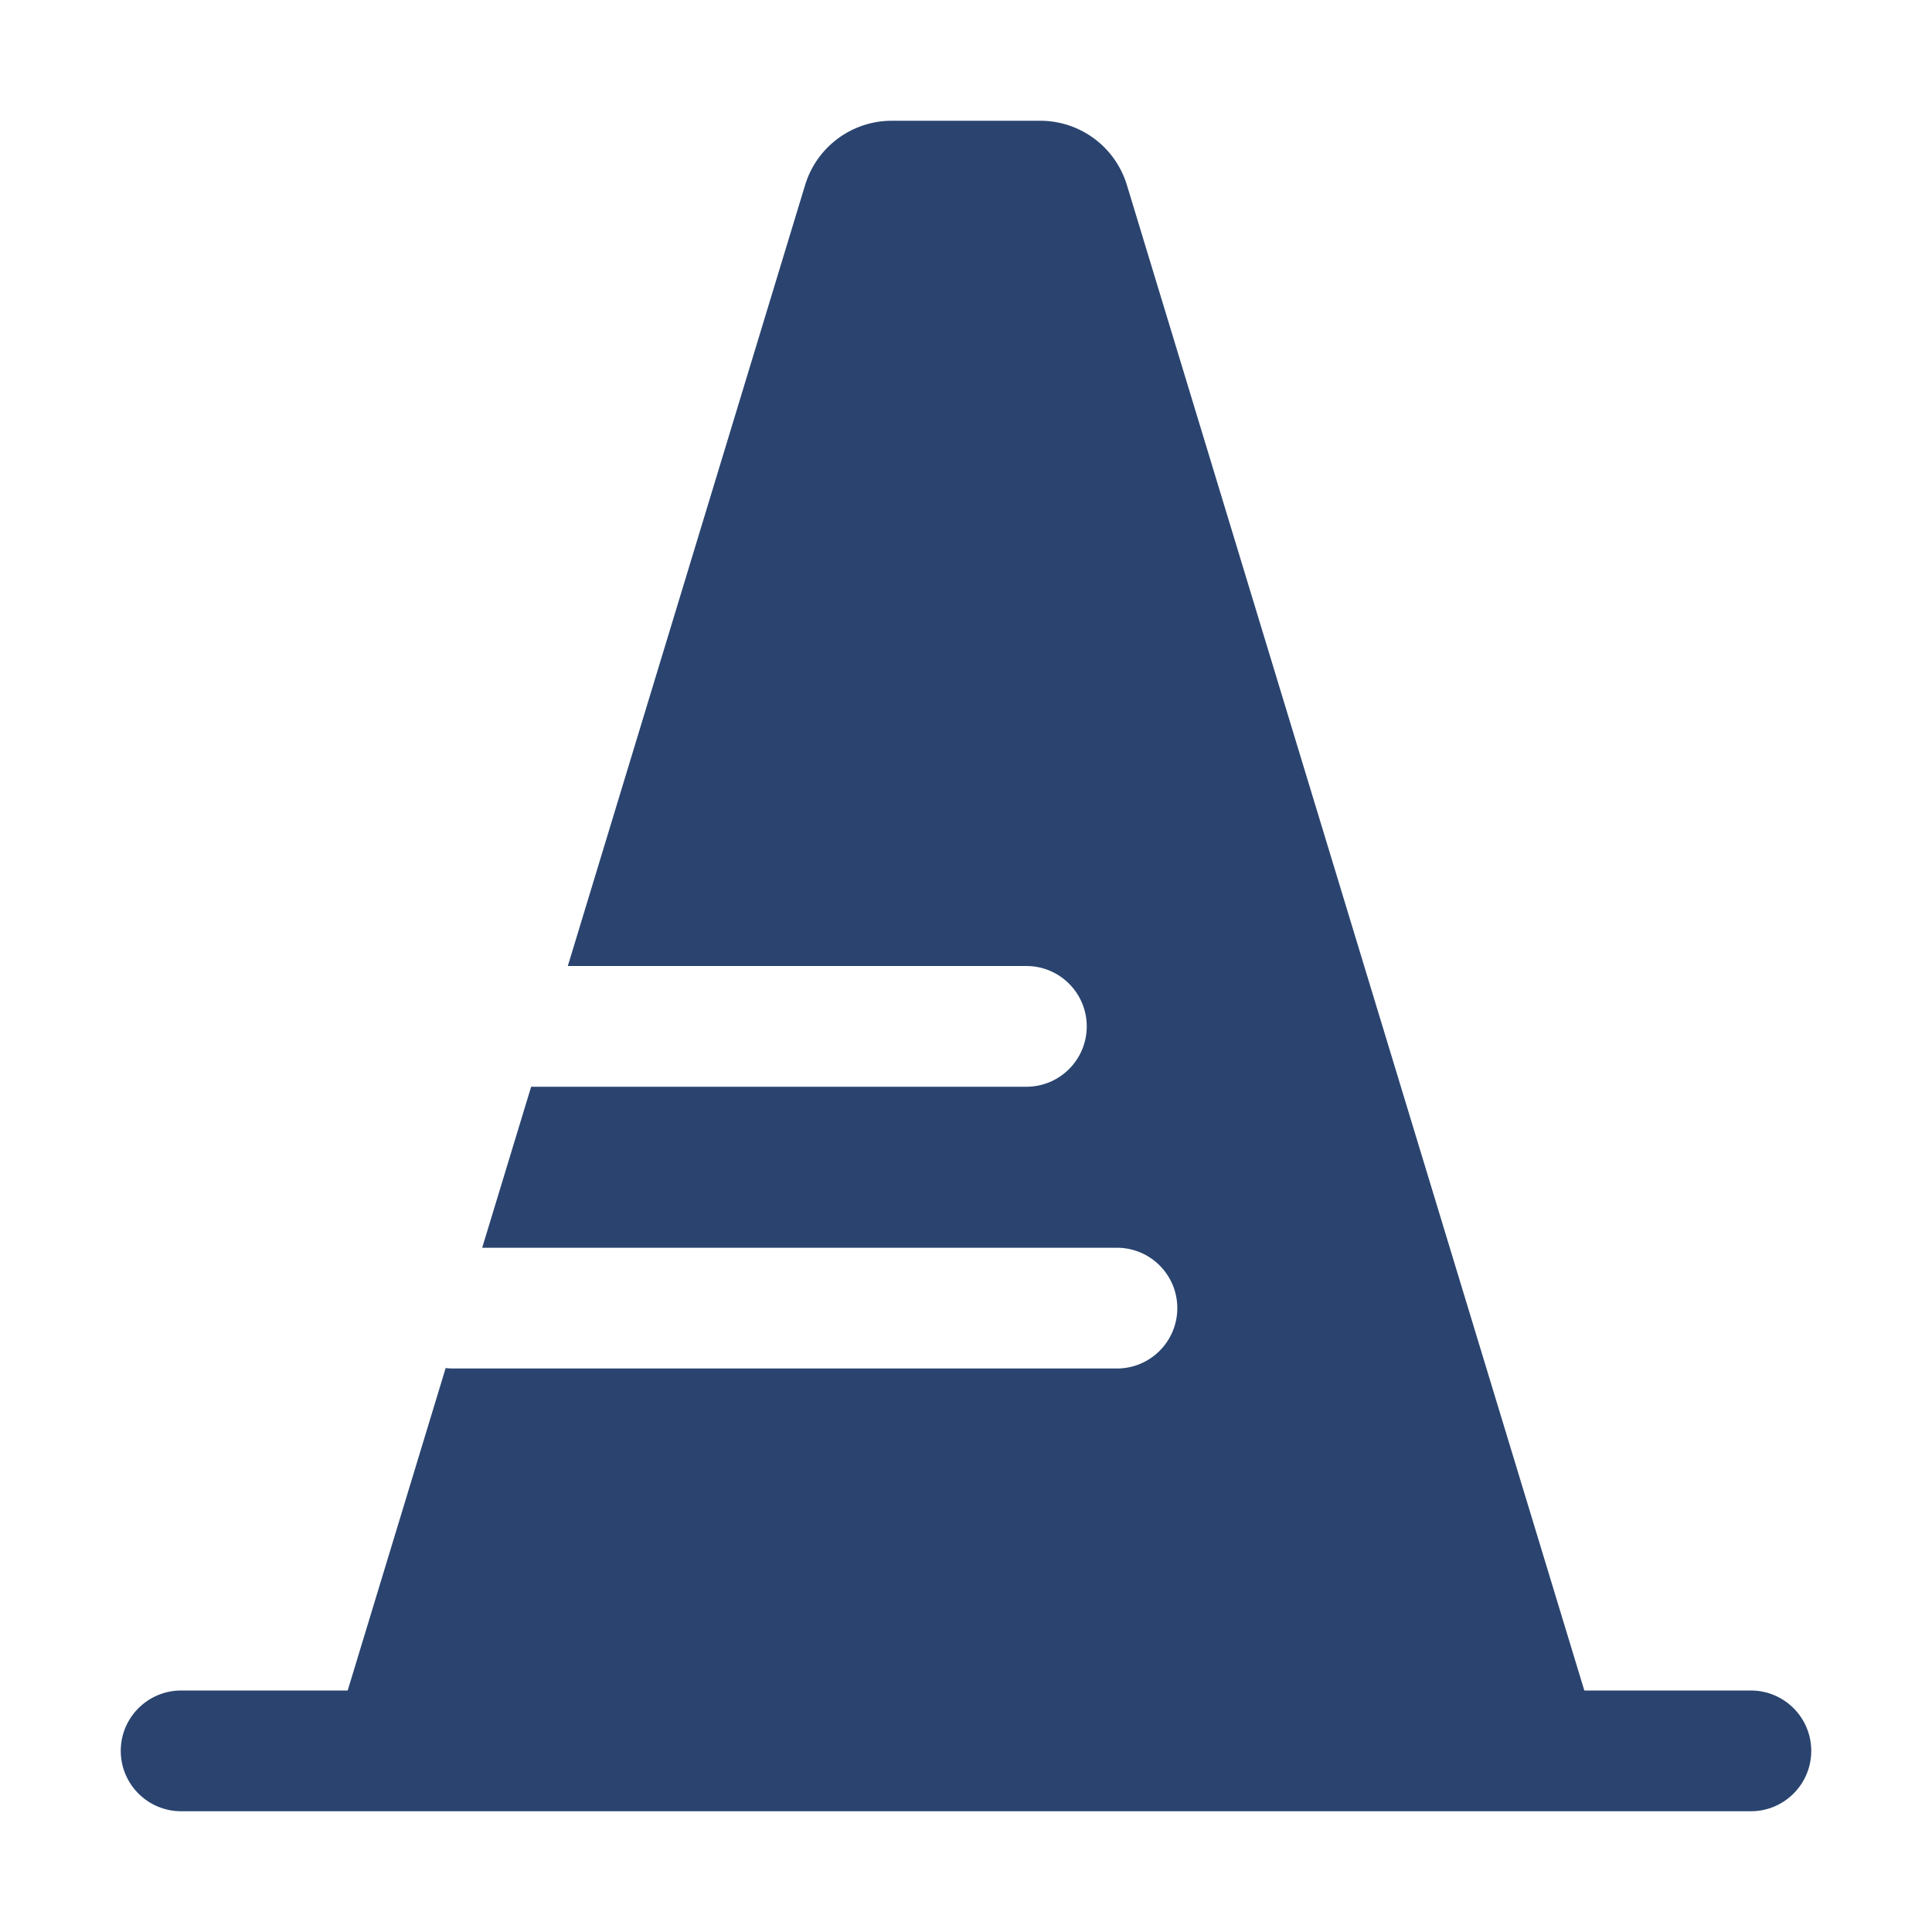 <svg width="48" height="48" viewBox="0 0 48 48" fill="none" xmlns="http://www.w3.org/2000/svg">
<path d="M22.156 3C21.165 3 20.291 3.648 20.003 4.596L14.107 24H25.5C26.328 24 27 24.672 27 25.5C27 26.328 26.328 27 25.5 27H13.196L11.98 31H27.75C28.578 31 29.25 31.672 29.25 32.5C29.25 33.328 28.578 34 27.75 34H11.25C11.19 34 11.13 33.996 11.072 33.99L8.638 42H4.5C3.672 42 3 42.672 3 43.5C3 44.328 3.672 45 4.5 45H43.5C44.328 45 45 44.328 45 43.5C45 42.672 44.328 42 43.5 42H39.362L27.997 4.596C27.709 3.648 26.835 3 25.844 3H22.156Z" fill="#2A446F"/>
</svg>
